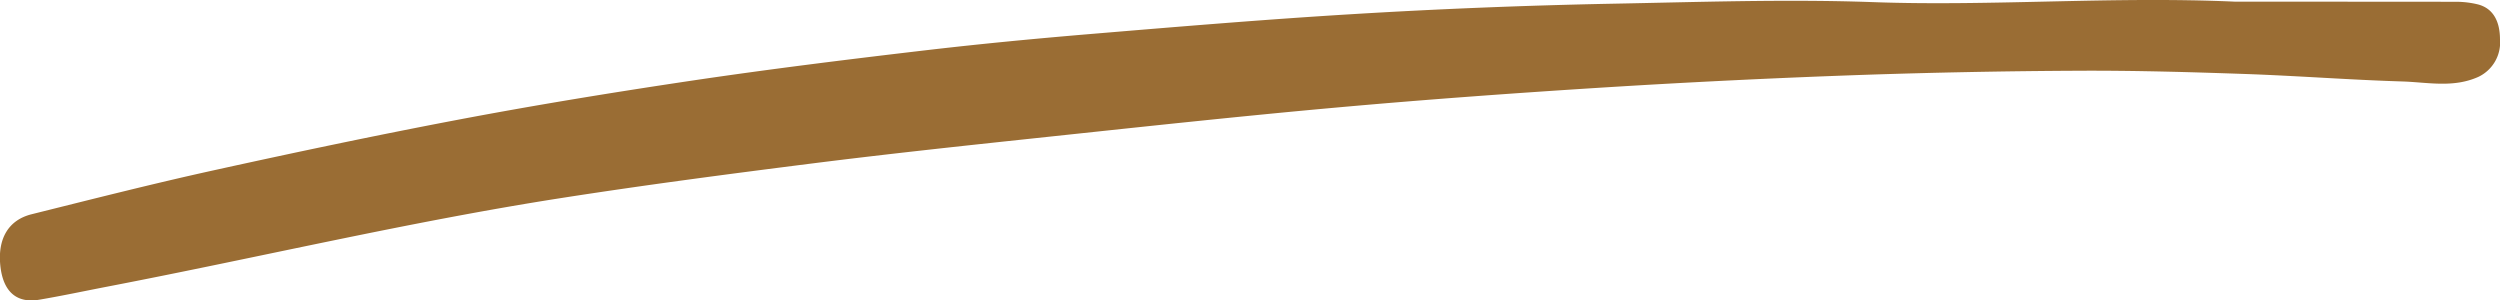 <svg xmlns="http://www.w3.org/2000/svg" width="173.333" height="20.828" viewBox="0 0 173.333 20.828">
  <path id="Path_4017" data-name="Path 4017" d="M312.207,262.338c-4.972,0-10.169,0-15.366-.007a6.406,6.406,0,0,1-1.393-.165c-1.046-.236-1.59-1.079-1.6-2.414a2.645,2.645,0,0,1,1.5-2.627c1.747-.783,3.517-.372,5.274-.318,3.637.111,7.272.392,10.91.519,3.823.133,7.647.243,11.47.225q7.7-.036,15.39-.3,8.627-.306,17.25-.839c6.276-.393,12.55-.845,18.82-1.408,6.982-.627,13.958-1.388,20.935-2.129,5.147-.547,10.3-1.1,15.437-1.748,5.824-.737,11.647-1.5,17.46-2.407,10.486-1.635,20.9-4.107,31.353-6.12,1.6-.308,3.206-.652,4.812-.925,1.59-.269,2.517.579,2.7,2.376.188,1.859-.563,3.149-2.172,3.55-4.2,1.046-8.4,2.116-12.62,3.045-5.6,1.234-11.2,2.415-16.818,3.484-5.428,1.032-10.868,1.918-16.315,2.731-5.383.8-10.774,1.467-16.165,2.1-3.874.454-7.753.824-11.632,1.147-5.991.5-11.983,1-17.978,1.363q-8.95.543-17.909.723c-6.067.114-12.135.329-18.2.114-8.306-.3-16.607.415-25.136.031" transform="translate(467.18 262.455) rotate(180)" fill="#9a6d34"/>
</svg>
